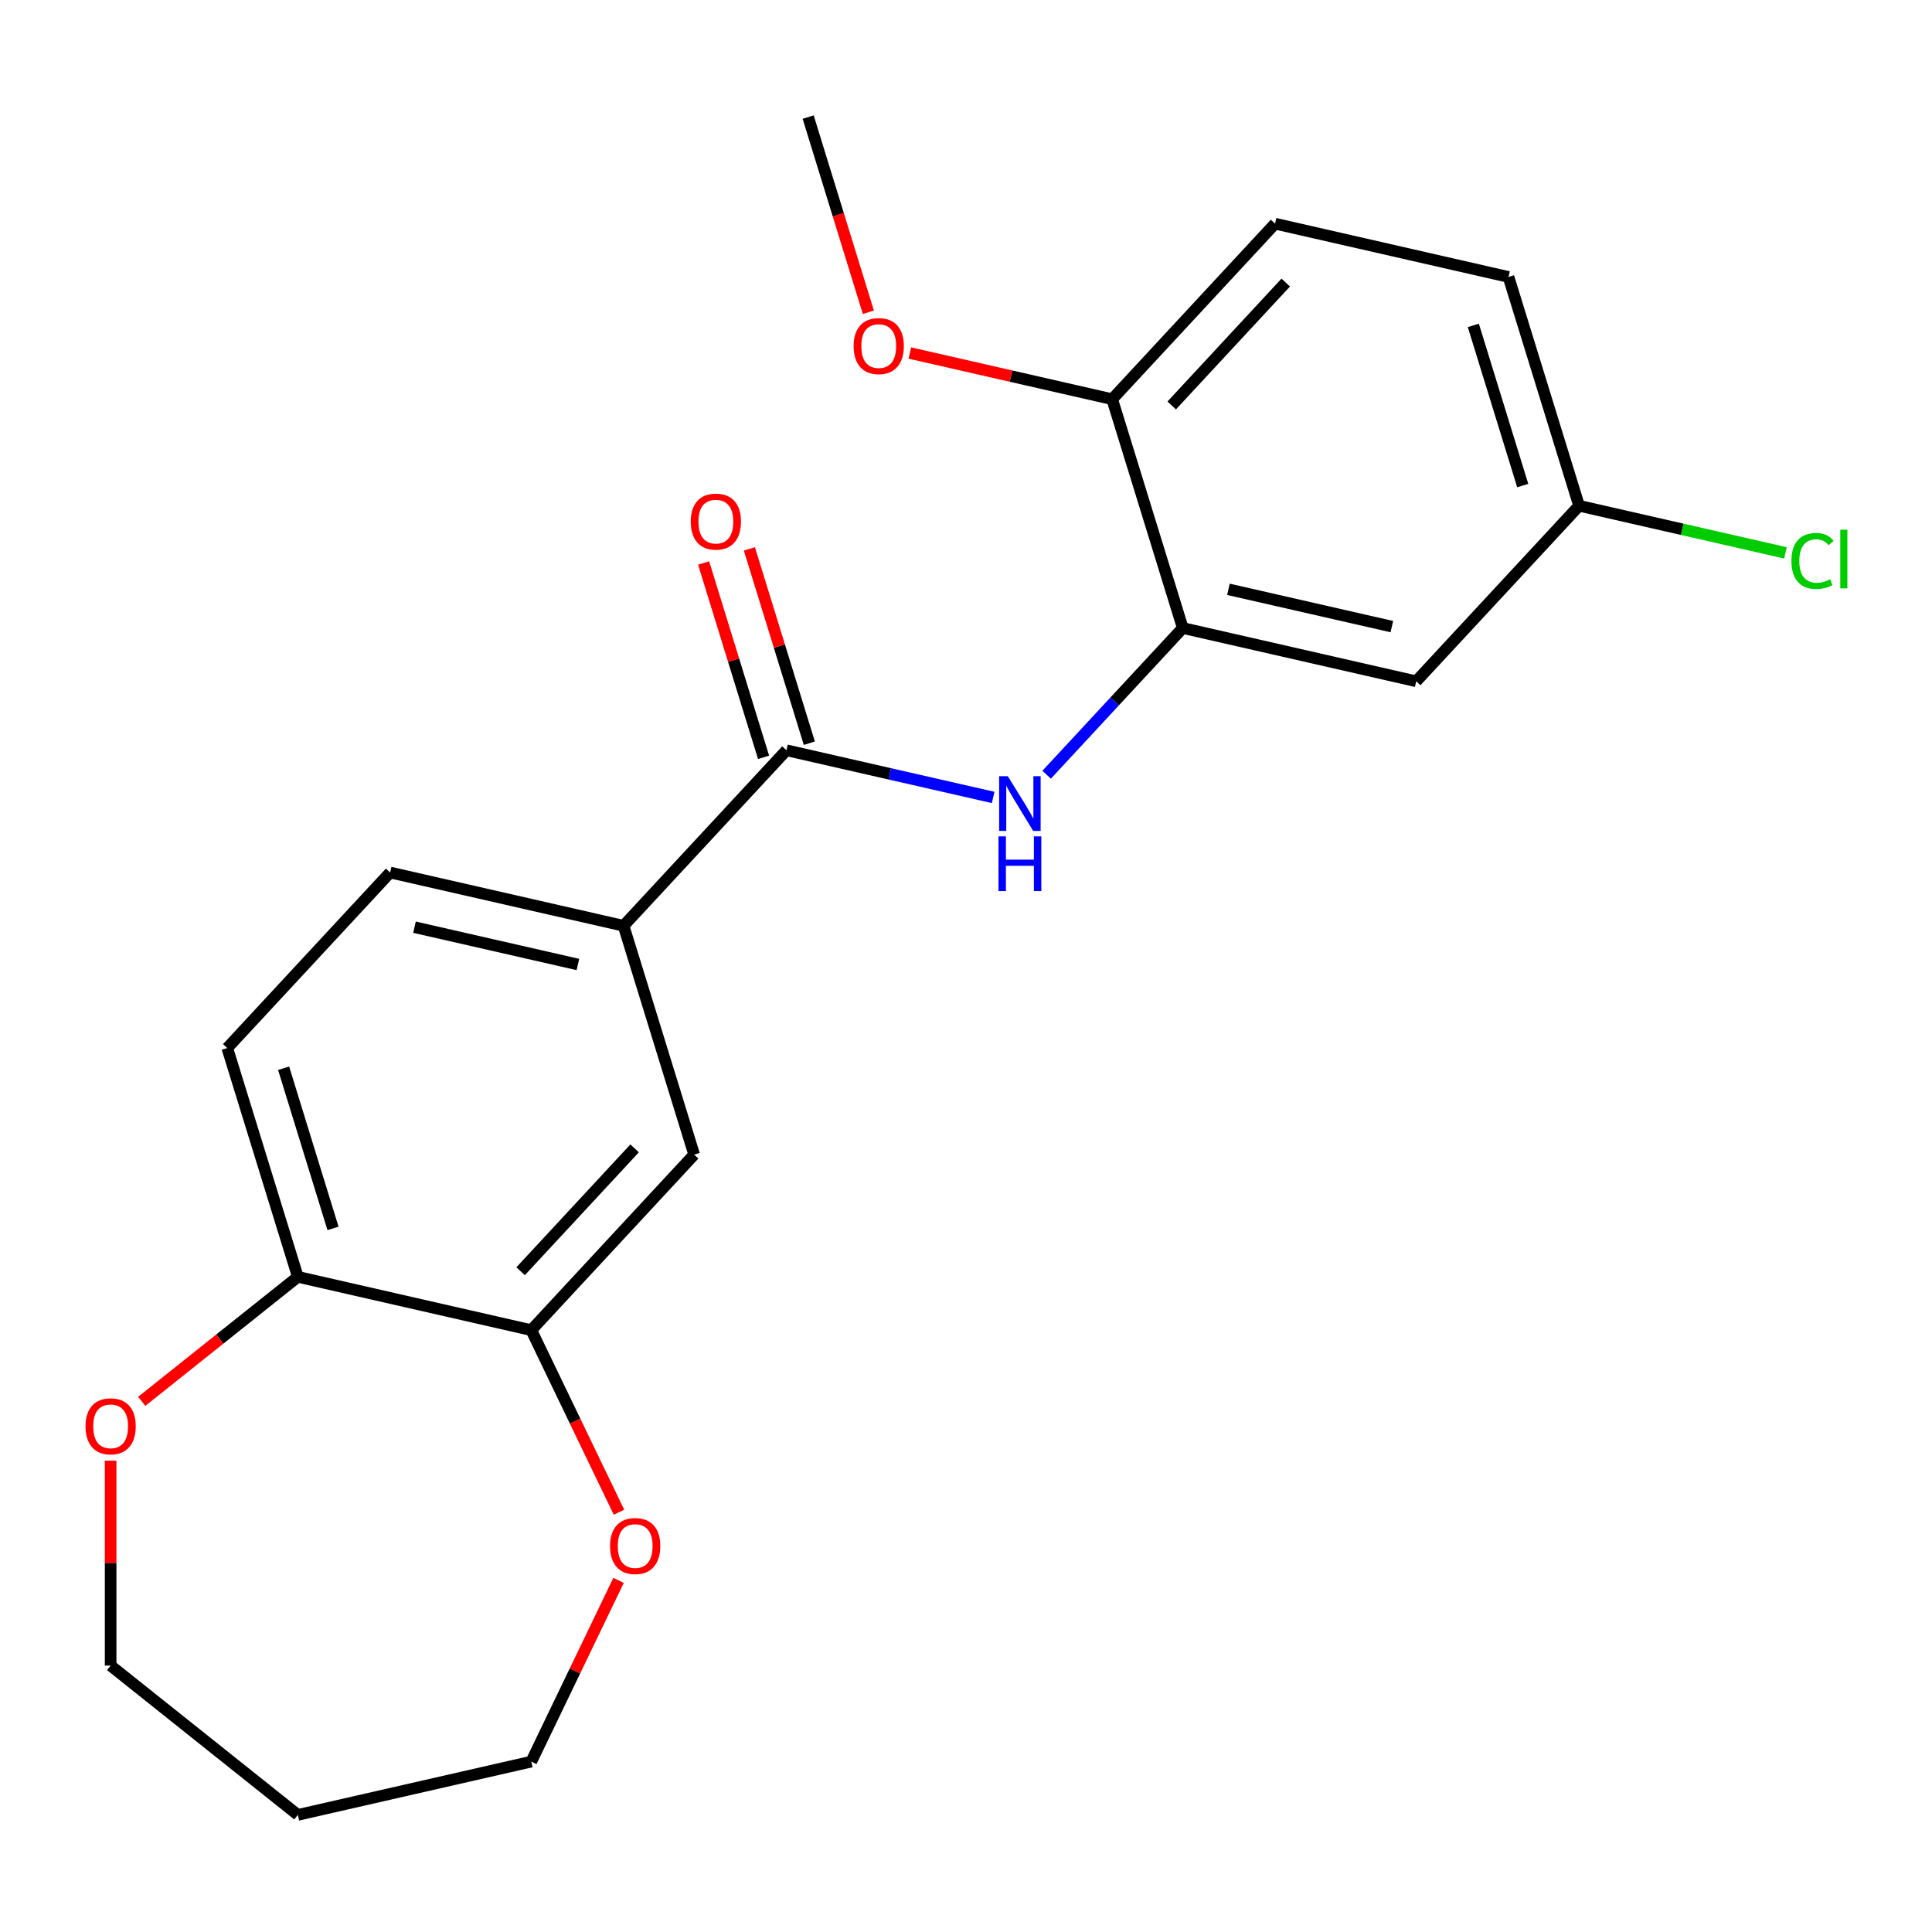 <?xml version='1.0' encoding='iso-8859-1'?>
<svg version='1.1' baseProfile='full'
              xmlns='http://www.w3.org/2000/svg'
                      xmlns:rdkit='http://www.rdkit.org/xml'
                      xmlns:xlink='http://www.w3.org/1999/xlink'
                  xml:space='preserve'
width='1000px' height='1000px' viewBox='0 0 1000 1000'>
<!-- END OF HEADER -->
<rect style='opacity:1.0;fill:#FFFFFF;stroke:none' width='1000' height='1000' x='0' y='0'> </rect>
<path class='bond-0' d='M 407.063,388.334 L 460.56,400.544' style='fill:none;fill-rule:evenodd;stroke:#000000;stroke-width:6px;stroke-linecap:butt;stroke-linejoin:miter;stroke-opacity:1' />
<path class='bond-0' d='M 460.56,400.544 L 514.057,412.755' style='fill:none;fill-rule:evenodd;stroke:#0000FF;stroke-width:6px;stroke-linecap:butt;stroke-linejoin:miter;stroke-opacity:1' />
<path class='bond-2' d='M 407.063,388.334 L 322.763,479.188' style='fill:none;fill-rule:evenodd;stroke:#000000;stroke-width:6px;stroke-linecap:butt;stroke-linejoin:miter;stroke-opacity:1' />
<path class='bond-9' d='M 418.906,384.681 L 403.395,334.393' style='fill:none;fill-rule:evenodd;stroke:#000000;stroke-width:6px;stroke-linecap:butt;stroke-linejoin:miter;stroke-opacity:1' />
<path class='bond-9' d='M 403.395,334.393 L 387.883,284.106' style='fill:none;fill-rule:evenodd;stroke:#FF0000;stroke-width:6px;stroke-linecap:butt;stroke-linejoin:miter;stroke-opacity:1' />
<path class='bond-9' d='M 395.22,391.987 L 379.708,341.7' style='fill:none;fill-rule:evenodd;stroke:#000000;stroke-width:6px;stroke-linecap:butt;stroke-linejoin:miter;stroke-opacity:1' />
<path class='bond-9' d='M 379.708,341.7 L 364.196,291.412' style='fill:none;fill-rule:evenodd;stroke:#FF0000;stroke-width:6px;stroke-linecap:butt;stroke-linejoin:miter;stroke-opacity:1' />
<path class='bond-1' d='M 541.734,400.999 L 576.965,363.029' style='fill:none;fill-rule:evenodd;stroke:#0000FF;stroke-width:6px;stroke-linecap:butt;stroke-linejoin:miter;stroke-opacity:1' />
<path class='bond-1' d='M 576.965,363.029 L 612.196,325.059' style='fill:none;fill-rule:evenodd;stroke:#000000;stroke-width:6px;stroke-linecap:butt;stroke-linejoin:miter;stroke-opacity:1' />
<path class='bond-5' d='M 612.196,325.059 L 733.028,352.638' style='fill:none;fill-rule:evenodd;stroke:#000000;stroke-width:6px;stroke-linecap:butt;stroke-linejoin:miter;stroke-opacity:1' />
<path class='bond-5' d='M 635.836,305.03 L 720.419,324.335' style='fill:none;fill-rule:evenodd;stroke:#000000;stroke-width:6px;stroke-linecap:butt;stroke-linejoin:miter;stroke-opacity:1' />
<path class='bond-7' d='M 612.196,325.059 L 575.664,206.626' style='fill:none;fill-rule:evenodd;stroke:#000000;stroke-width:6px;stroke-linecap:butt;stroke-linejoin:miter;stroke-opacity:1' />
<path class='bond-4' d='M 322.763,479.188 L 359.294,597.622' style='fill:none;fill-rule:evenodd;stroke:#000000;stroke-width:6px;stroke-linecap:butt;stroke-linejoin:miter;stroke-opacity:1' />
<path class='bond-11' d='M 322.763,479.188 L 201.93,451.609' style='fill:none;fill-rule:evenodd;stroke:#000000;stroke-width:6px;stroke-linecap:butt;stroke-linejoin:miter;stroke-opacity:1' />
<path class='bond-11' d='M 299.122,499.218 L 214.539,479.913' style='fill:none;fill-rule:evenodd;stroke:#000000;stroke-width:6px;stroke-linecap:butt;stroke-linejoin:miter;stroke-opacity:1' />
<path class='bond-3' d='M 274.994,688.476 L 359.294,597.622' style='fill:none;fill-rule:evenodd;stroke:#000000;stroke-width:6px;stroke-linecap:butt;stroke-linejoin:miter;stroke-opacity:1' />
<path class='bond-3' d='M 269.468,657.988 L 328.479,594.39' style='fill:none;fill-rule:evenodd;stroke:#000000;stroke-width:6px;stroke-linecap:butt;stroke-linejoin:miter;stroke-opacity:1' />
<path class='bond-8' d='M 274.994,688.476 L 297.688,735.6' style='fill:none;fill-rule:evenodd;stroke:#000000;stroke-width:6px;stroke-linecap:butt;stroke-linejoin:miter;stroke-opacity:1' />
<path class='bond-8' d='M 297.688,735.6 L 320.381,782.723' style='fill:none;fill-rule:evenodd;stroke:#FF0000;stroke-width:6px;stroke-linecap:butt;stroke-linejoin:miter;stroke-opacity:1' />
<path class='bond-22' d='M 274.994,688.476 L 154.162,660.897' style='fill:none;fill-rule:evenodd;stroke:#000000;stroke-width:6px;stroke-linecap:butt;stroke-linejoin:miter;stroke-opacity:1' />
<path class='bond-14' d='M 733.028,352.638 L 817.328,261.784' style='fill:none;fill-rule:evenodd;stroke:#000000;stroke-width:6px;stroke-linecap:butt;stroke-linejoin:miter;stroke-opacity:1' />
<path class='bond-6' d='M 154.162,660.897 L 117.63,542.463' style='fill:none;fill-rule:evenodd;stroke:#000000;stroke-width:6px;stroke-linecap:butt;stroke-linejoin:miter;stroke-opacity:1' />
<path class='bond-6' d='M 172.369,635.826 L 146.796,552.922' style='fill:none;fill-rule:evenodd;stroke:#000000;stroke-width:6px;stroke-linecap:butt;stroke-linejoin:miter;stroke-opacity:1' />
<path class='bond-10' d='M 154.162,660.897 L 113.761,693.115' style='fill:none;fill-rule:evenodd;stroke:#000000;stroke-width:6px;stroke-linecap:butt;stroke-linejoin:miter;stroke-opacity:1' />
<path class='bond-10' d='M 113.761,693.115 L 73.36,725.334' style='fill:none;fill-rule:evenodd;stroke:#FF0000;stroke-width:6px;stroke-linecap:butt;stroke-linejoin:miter;stroke-opacity:1' />
<path class='bond-13' d='M 575.664,206.626 L 659.964,115.771' style='fill:none;fill-rule:evenodd;stroke:#000000;stroke-width:6px;stroke-linecap:butt;stroke-linejoin:miter;stroke-opacity:1' />
<path class='bond-13' d='M 606.48,209.858 L 665.49,146.26' style='fill:none;fill-rule:evenodd;stroke:#000000;stroke-width:6px;stroke-linecap:butt;stroke-linejoin:miter;stroke-opacity:1' />
<path class='bond-17' d='M 575.664,206.626 L 523.297,194.673' style='fill:none;fill-rule:evenodd;stroke:#000000;stroke-width:6px;stroke-linecap:butt;stroke-linejoin:miter;stroke-opacity:1' />
<path class='bond-17' d='M 523.297,194.673 L 470.93,182.721' style='fill:none;fill-rule:evenodd;stroke:#FF0000;stroke-width:6px;stroke-linecap:butt;stroke-linejoin:miter;stroke-opacity:1' />
<path class='bond-19' d='M 320.169,818 L 297.582,864.904' style='fill:none;fill-rule:evenodd;stroke:#FF0000;stroke-width:6px;stroke-linecap:butt;stroke-linejoin:miter;stroke-opacity:1' />
<path class='bond-19' d='M 297.582,864.904 L 274.994,911.808' style='fill:none;fill-rule:evenodd;stroke:#000000;stroke-width:6px;stroke-linecap:butt;stroke-linejoin:miter;stroke-opacity:1' />
<path class='bond-20' d='M 57.262,756.031 L 57.262,809.071' style='fill:none;fill-rule:evenodd;stroke:#FF0000;stroke-width:6px;stroke-linecap:butt;stroke-linejoin:miter;stroke-opacity:1' />
<path class='bond-20' d='M 57.262,809.071 L 57.262,862.112' style='fill:none;fill-rule:evenodd;stroke:#000000;stroke-width:6px;stroke-linecap:butt;stroke-linejoin:miter;stroke-opacity:1' />
<path class='bond-12' d='M 201.93,451.609 L 117.63,542.463' style='fill:none;fill-rule:evenodd;stroke:#000000;stroke-width:6px;stroke-linecap:butt;stroke-linejoin:miter;stroke-opacity:1' />
<path class='bond-15' d='M 659.964,115.771 L 780.797,143.351' style='fill:none;fill-rule:evenodd;stroke:#000000;stroke-width:6px;stroke-linecap:butt;stroke-linejoin:miter;stroke-opacity:1' />
<path class='bond-16' d='M 817.328,261.784 L 870.735,273.974' style='fill:none;fill-rule:evenodd;stroke:#000000;stroke-width:6px;stroke-linecap:butt;stroke-linejoin:miter;stroke-opacity:1' />
<path class='bond-16' d='M 870.735,273.974 L 924.142,286.164' style='fill:none;fill-rule:evenodd;stroke:#00CC00;stroke-width:6px;stroke-linecap:butt;stroke-linejoin:miter;stroke-opacity:1' />
<path class='bond-23' d='M 817.328,261.784 L 780.797,143.351' style='fill:none;fill-rule:evenodd;stroke:#000000;stroke-width:6px;stroke-linecap:butt;stroke-linejoin:miter;stroke-opacity:1' />
<path class='bond-23' d='M 788.162,251.325 L 762.59,168.422' style='fill:none;fill-rule:evenodd;stroke:#000000;stroke-width:6px;stroke-linecap:butt;stroke-linejoin:miter;stroke-opacity:1' />
<path class='bond-21' d='M 449.459,161.628 L 433.879,111.12' style='fill:none;fill-rule:evenodd;stroke:#FF0000;stroke-width:6px;stroke-linecap:butt;stroke-linejoin:miter;stroke-opacity:1' />
<path class='bond-21' d='M 433.879,111.12 L 418.3,60.613' style='fill:none;fill-rule:evenodd;stroke:#000000;stroke-width:6px;stroke-linecap:butt;stroke-linejoin:miter;stroke-opacity:1' />
<path class='bond-18' d='M 154.162,939.387 L 274.994,911.808' style='fill:none;fill-rule:evenodd;stroke:#000000;stroke-width:6px;stroke-linecap:butt;stroke-linejoin:miter;stroke-opacity:1' />
<path class='bond-24' d='M 154.162,939.387 L 57.262,862.112' style='fill:none;fill-rule:evenodd;stroke:#000000;stroke-width:6px;stroke-linecap:butt;stroke-linejoin:miter;stroke-opacity:1' />
<path  class='atom-1' d='M 521.635 401.753
L 530.915 416.753
Q 531.835 418.233, 533.315 420.913
Q 534.795 423.593, 534.875 423.753
L 534.875 401.753
L 538.635 401.753
L 538.635 430.073
L 534.755 430.073
L 524.795 413.673
Q 523.635 411.753, 522.395 409.553
Q 521.195 407.353, 520.835 406.673
L 520.835 430.073
L 517.155 430.073
L 517.155 401.753
L 521.635 401.753
' fill='#0000FF'/>
<path  class='atom-1' d='M 516.815 432.905
L 520.655 432.905
L 520.655 444.945
L 535.135 444.945
L 535.135 432.905
L 538.975 432.905
L 538.975 461.225
L 535.135 461.225
L 535.135 448.145
L 520.655 448.145
L 520.655 461.225
L 516.815 461.225
L 516.815 432.905
' fill='#0000FF'/>
<path  class='atom-9' d='M 315.769 800.222
Q 315.769 793.422, 319.129 789.622
Q 322.489 785.822, 328.769 785.822
Q 335.049 785.822, 338.409 789.622
Q 341.769 793.422, 341.769 800.222
Q 341.769 807.102, 338.369 811.022
Q 334.969 814.902, 328.769 814.902
Q 322.529 814.902, 319.129 811.022
Q 315.769 807.142, 315.769 800.222
M 328.769 811.702
Q 333.089 811.702, 335.409 808.822
Q 337.769 805.902, 337.769 800.222
Q 337.769 794.662, 335.409 791.862
Q 333.089 789.022, 328.769 789.022
Q 324.449 789.022, 322.089 791.822
Q 319.769 794.622, 319.769 800.222
Q 319.769 805.942, 322.089 808.822
Q 324.449 811.702, 328.769 811.702
' fill='#FF0000'/>
<path  class='atom-10' d='M 357.531 269.981
Q 357.531 263.181, 360.891 259.381
Q 364.251 255.581, 370.531 255.581
Q 376.811 255.581, 380.171 259.381
Q 383.531 263.181, 383.531 269.981
Q 383.531 276.861, 380.131 280.781
Q 376.731 284.661, 370.531 284.661
Q 364.291 284.661, 360.891 280.781
Q 357.531 276.901, 357.531 269.981
M 370.531 281.461
Q 374.851 281.461, 377.171 278.581
Q 379.531 275.661, 379.531 269.981
Q 379.531 264.421, 377.171 261.621
Q 374.851 258.781, 370.531 258.781
Q 366.211 258.781, 363.851 261.581
Q 361.531 264.381, 361.531 269.981
Q 361.531 275.701, 363.851 278.581
Q 366.211 281.461, 370.531 281.461
' fill='#FF0000'/>
<path  class='atom-11' d='M 44.262 738.252
Q 44.262 731.452, 47.622 727.652
Q 50.982 723.852, 57.262 723.852
Q 63.542 723.852, 66.902 727.652
Q 70.262 731.452, 70.262 738.252
Q 70.262 745.132, 66.862 749.052
Q 63.462 752.932, 57.262 752.932
Q 51.022 752.932, 47.622 749.052
Q 44.262 745.172, 44.262 738.252
M 57.262 749.732
Q 61.582 749.732, 63.902 746.852
Q 66.262 743.932, 66.262 738.252
Q 66.262 732.692, 63.902 729.892
Q 61.582 727.052, 57.262 727.052
Q 52.942 727.052, 50.582 729.852
Q 48.262 732.652, 48.262 738.252
Q 48.262 743.972, 50.582 746.852
Q 52.942 749.732, 57.262 749.732
' fill='#FF0000'/>
<path  class='atom-17' d='M 927.241 290.343
Q 927.241 283.303, 930.521 279.623
Q 933.841 275.903, 940.121 275.903
Q 945.961 275.903, 949.081 280.023
L 946.441 282.183
Q 944.161 279.183, 940.121 279.183
Q 935.841 279.183, 933.561 282.063
Q 931.321 284.903, 931.321 290.343
Q 931.321 295.943, 933.641 298.823
Q 936.001 301.703, 940.561 301.703
Q 943.681 301.703, 947.321 299.823
L 948.441 302.823
Q 946.961 303.783, 944.721 304.343
Q 942.481 304.903, 940.001 304.903
Q 933.841 304.903, 930.521 301.143
Q 927.241 297.383, 927.241 290.343
' fill='#00CC00'/>
<path  class='atom-17' d='M 952.521 274.183
L 956.201 274.183
L 956.201 304.543
L 952.521 304.543
L 952.521 274.183
' fill='#00CC00'/>
<path  class='atom-18' d='M 441.832 179.126
Q 441.832 172.326, 445.192 168.526
Q 448.552 164.726, 454.832 164.726
Q 461.112 164.726, 464.472 168.526
Q 467.832 172.326, 467.832 179.126
Q 467.832 186.006, 464.432 189.926
Q 461.032 193.806, 454.832 193.806
Q 448.592 193.806, 445.192 189.926
Q 441.832 186.046, 441.832 179.126
M 454.832 190.606
Q 459.152 190.606, 461.472 187.726
Q 463.832 184.806, 463.832 179.126
Q 463.832 173.566, 461.472 170.766
Q 459.152 167.926, 454.832 167.926
Q 450.512 167.926, 448.152 170.726
Q 445.832 173.526, 445.832 179.126
Q 445.832 184.846, 448.152 187.726
Q 450.512 190.606, 454.832 190.606
' fill='#FF0000'/>
</svg>
